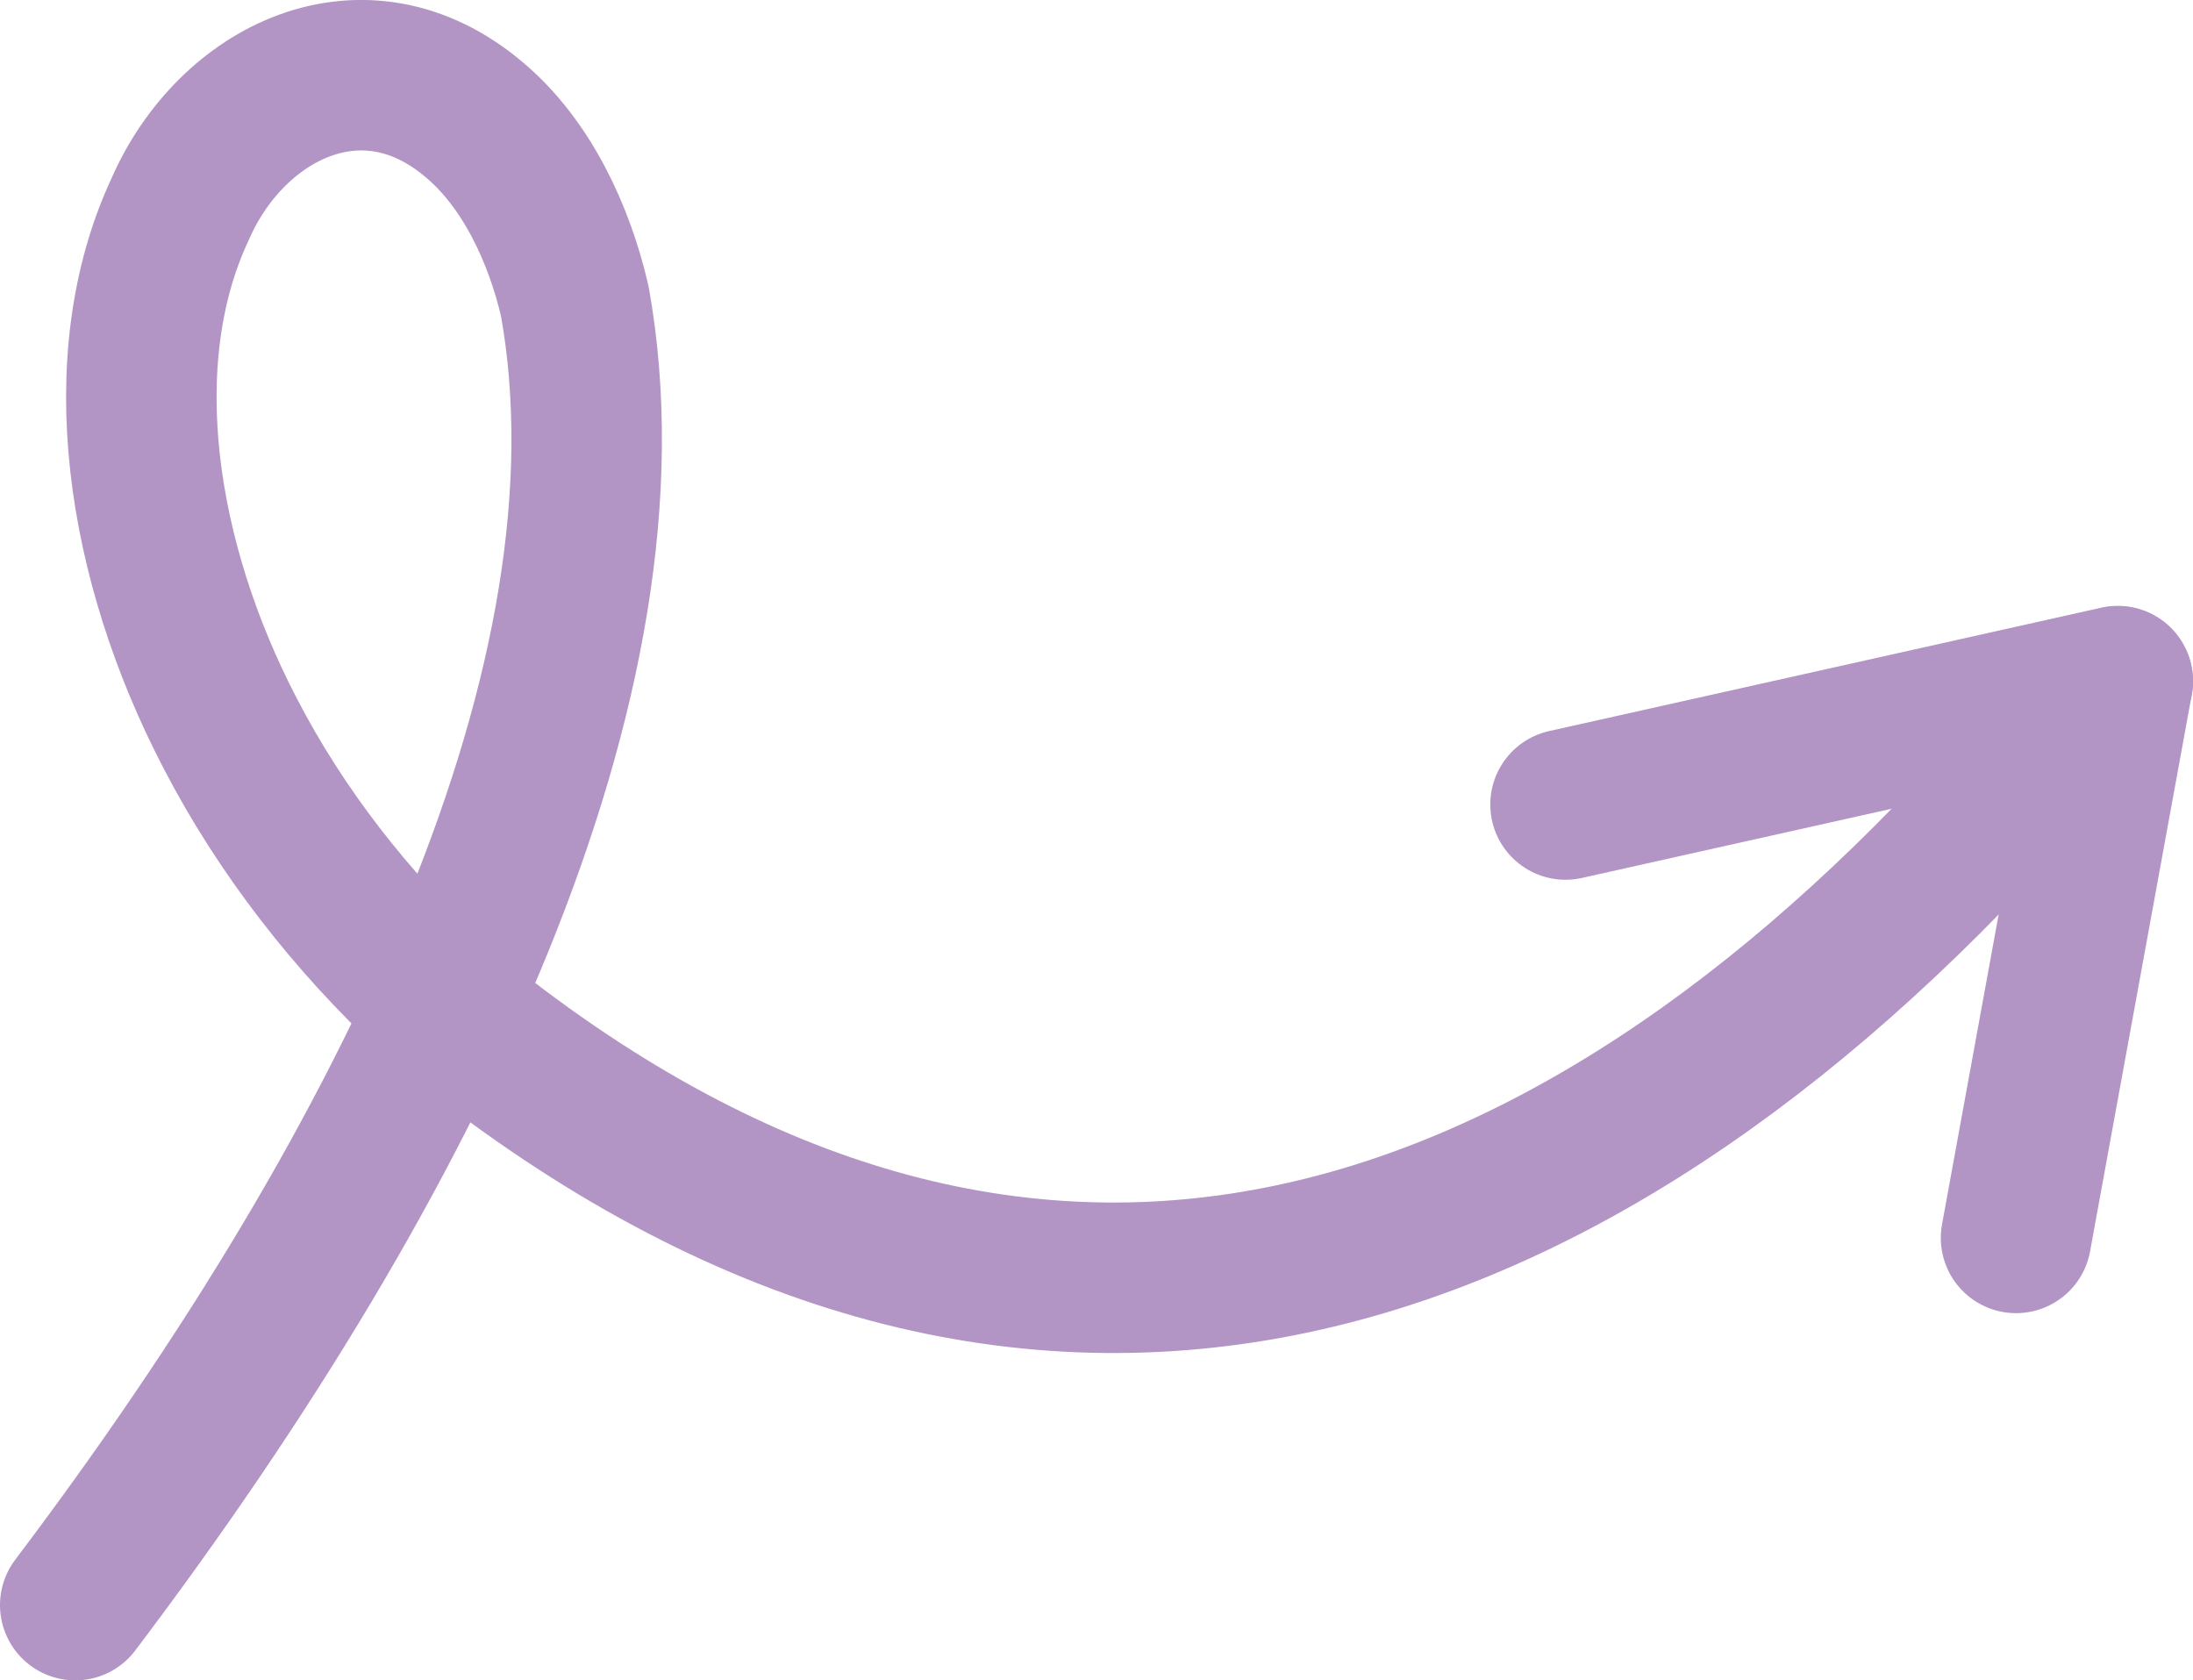 <svg viewBox="0 0 72.87 55.83" xmlns="http://www.w3.org/2000/svg" data-name="Layer 1" id="Layer_1">
  <defs>
    <style>
      .cls-1 {
        fill: none;
        stroke: #b294c5;
        stroke-linecap: round;
        stroke-linejoin: round;
        stroke-width: 5px;
      }
    </style>
  </defs>
  <path d="M2.5,53.33c11.3-14.95,18.84-30.85,16.6-43.32-.52-2.25-1.61-4.58-3.34-6.03-3.69-3.13-8.08-.9-9.77,2.96-2.36,5.04-1.3,11.73,1.64,17.39,1.71,3.31,4.06,6.3,6.74,8.8,18.78,15.71,36.82,10.15,51.8-6.12l4.2-4.37" class="cls-1"></path>
  <polyline points="66.99 41.13 70.37 22.63 52.02 26.73" class="cls-1"></polyline>
</svg>